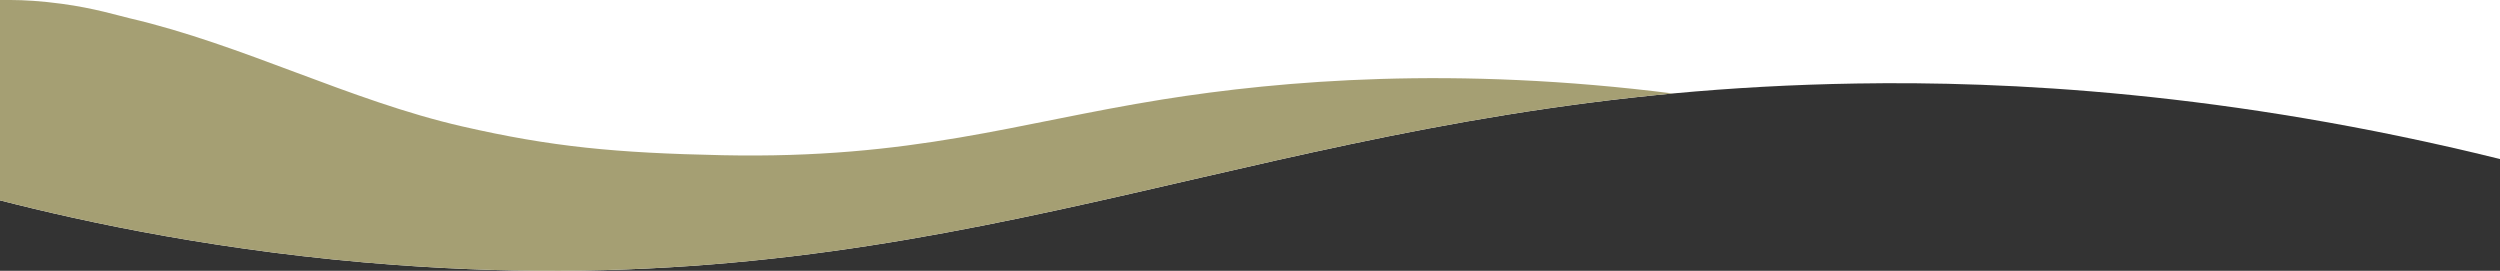 <?xml version="1.0" encoding="UTF-8"?>
<svg id="_レイヤー_1" data-name="レイヤー_1" xmlns="http://www.w3.org/2000/svg" version="1.1" viewBox="0 0 1440 156">
  <rect x="0" y="0" width="1440" height="156" fill="#333333" stroke="none"/>
  <!-- Generator: Adobe Illustrator 29.8.1, SVG Export Plug-In . SVG Version: 2.1.1 Build 2)  -->
  <defs>
    <style>
      .st0 {
        fill: #fff;
      }

      .st1 {
        fill: #a59f73;
      }
    </style>
  </defs>
  <path class="st0" d="M1440,0v91.6c-157.4-38.9-285.2-44.9-370.7-43.5-37.1.6-72,2.6-105.4,5.7-269,25.1-432.1,121.3-736.1,98.8C128.8,145.3,49.2,128,0,115.4V0h1440Z"/>
  <path class="st1" d="M963.9,53.8c-269,25.1-432.1,121.3-736.1,98.8C128.8,145.3,49.2,128,0,115.4V0C1.8,0,3.8,0,6.1,0c7.7,0,17.8.6,29.6,2.2,18.6,2.5,32.5,6.8,38.9,8.3,65.3,15.2,126.6,47.4,191.6,62.3,51.5,11.8,88.4,15.3,149.8,16.6,110.1,2.3,169.2-18.6,253.5-32.1,69-11,168.6-19.4,294.5-3.4Z"/>
</svg>